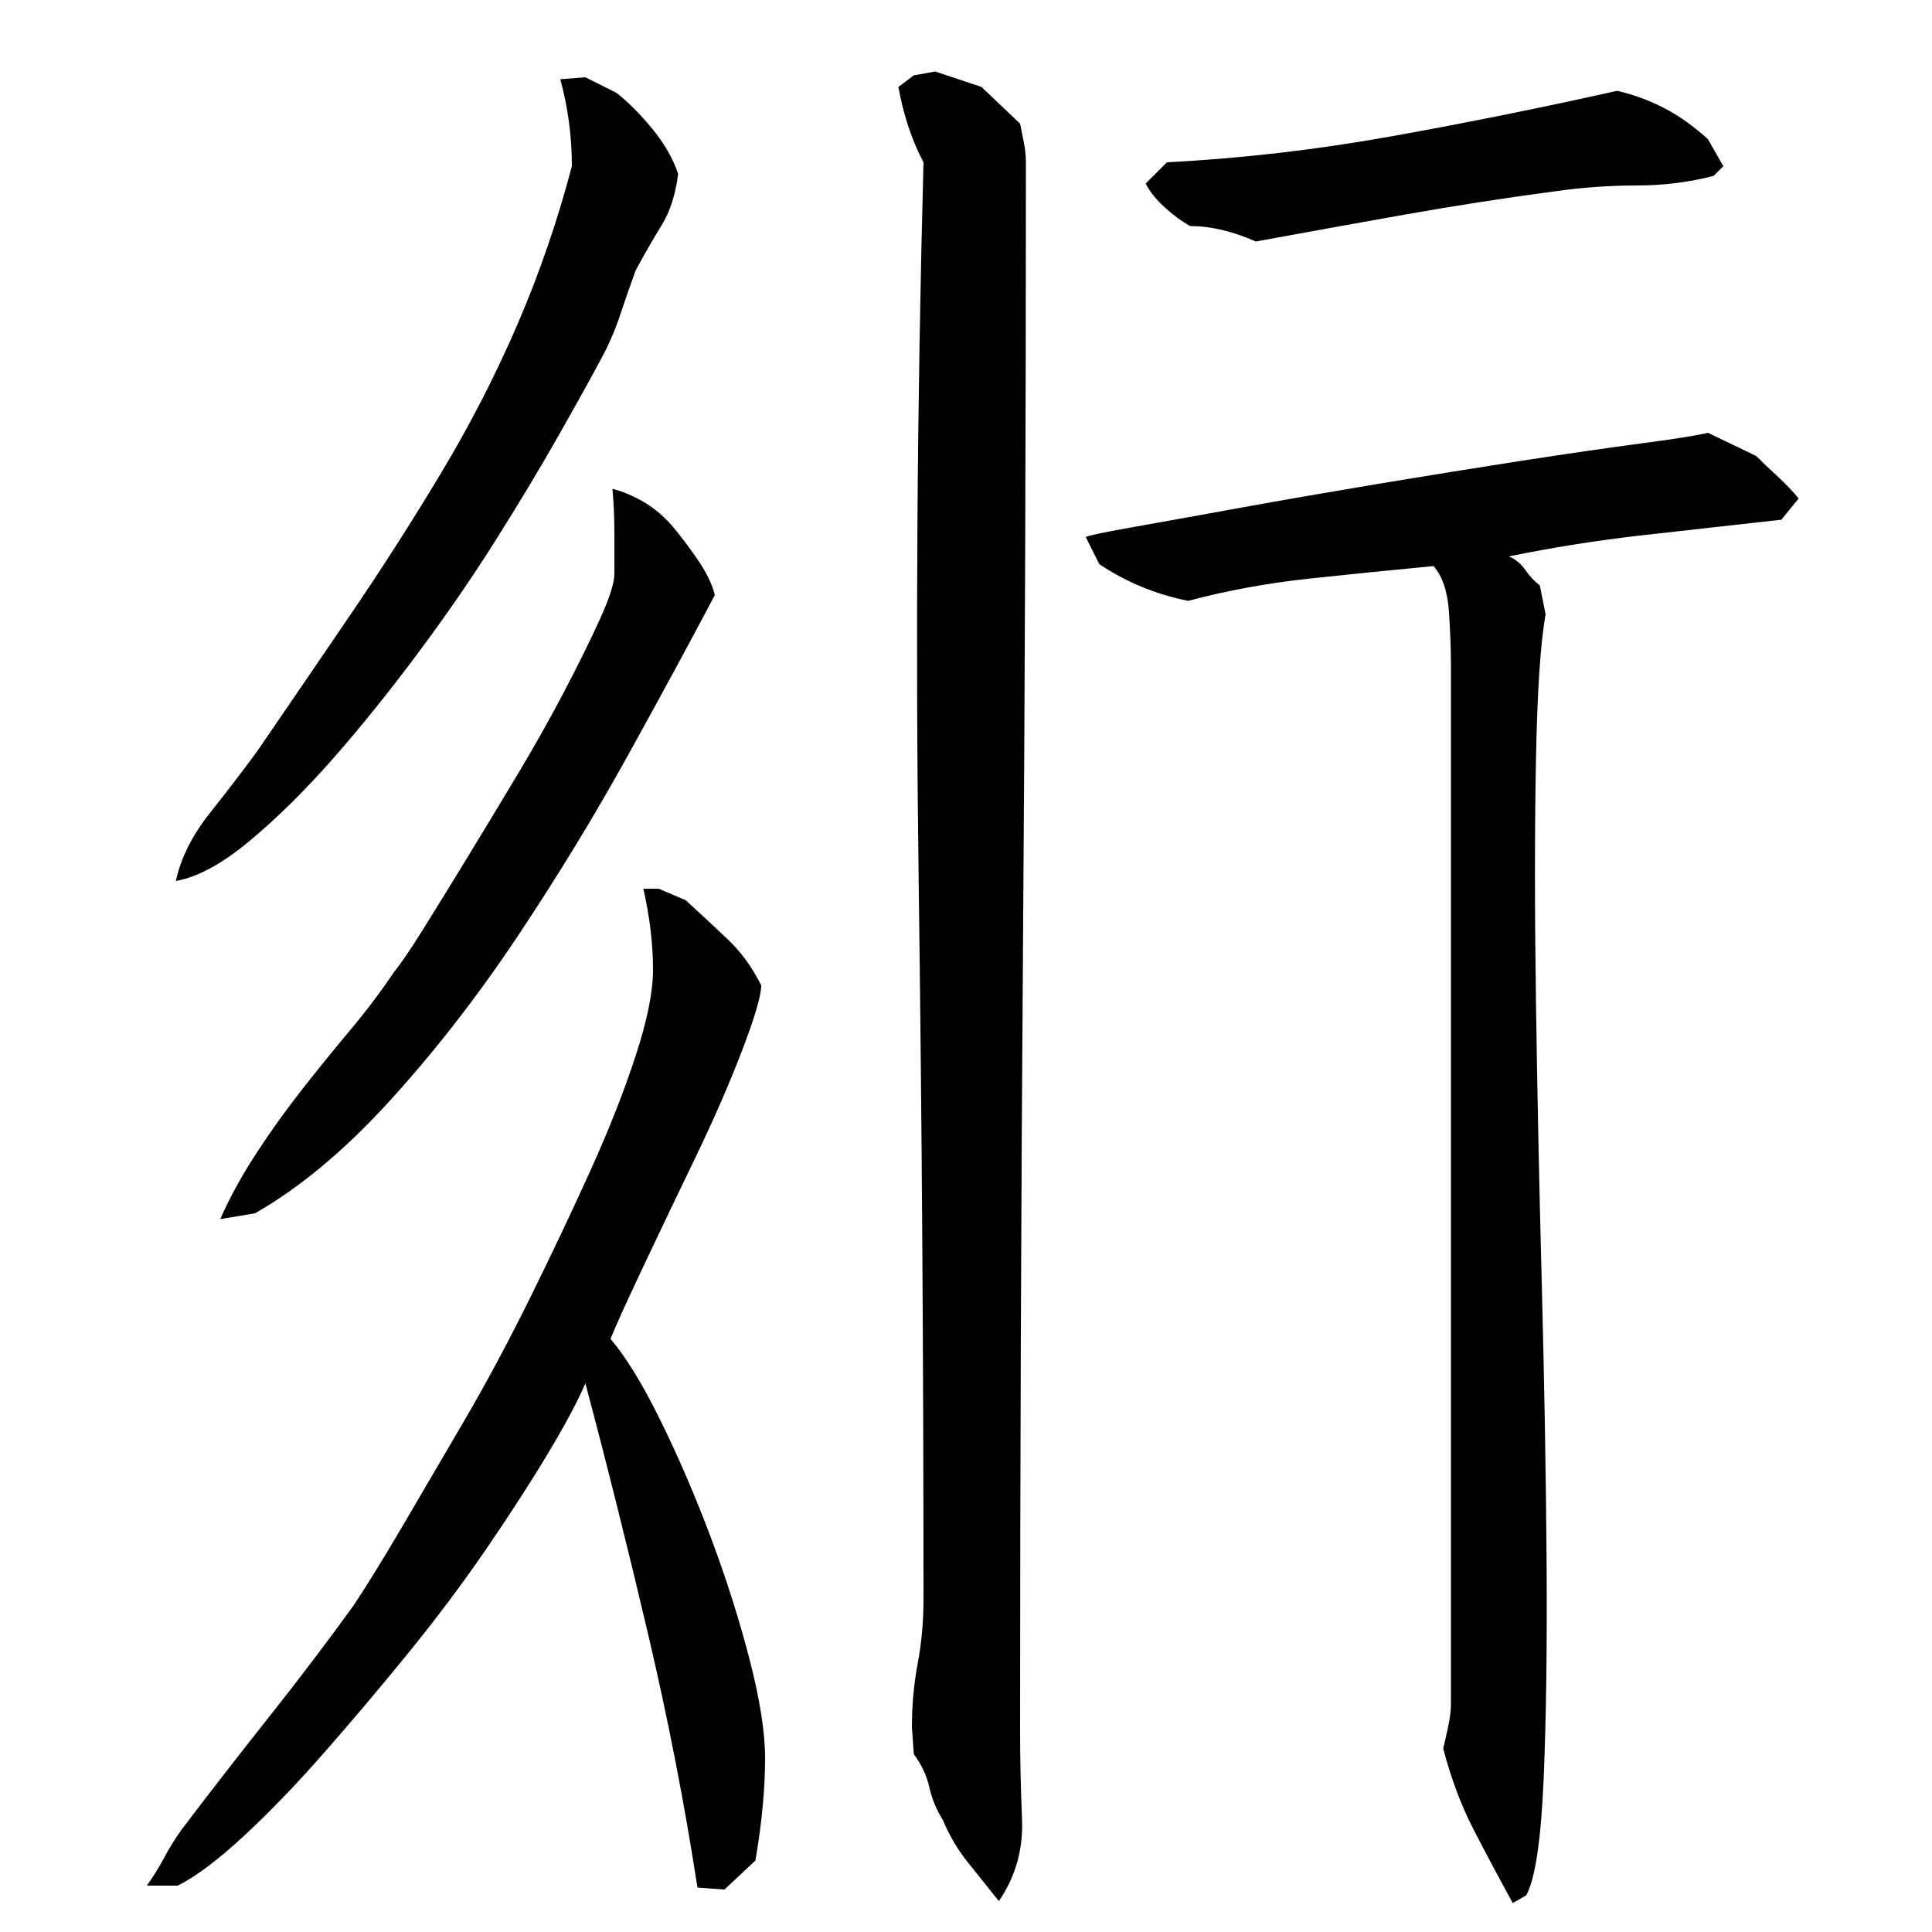 <?xml version="1.0" encoding="utf-8"?>
<!-- Generator: Adobe Illustrator 16.0.0, SVG Export Plug-In . SVG Version: 6.00 Build 0)  -->
<!DOCTYPE svg PUBLIC "-//W3C//DTD SVG 1.1//EN" "http://www.w3.org/Graphics/SVG/1.1/DTD/svg11.dtd">
<svg version="1.1" id="图层_1" xmlns="http://www.w3.org/2000/svg" xmlns:xlink="http://www.w3.org/1999/xlink" x="0px" y="0px"
	 width="1000px" height="1000px" viewBox="0 0 1000 1000" enable-background="new 0 0 1000 1000" xml:space="preserve">
<path d="M303.002,716.006c-4,9.344-10.5,21.5-19.5,36.5s-19.672,31.5-32,49.5c-12.344,18-25.844,36-40.5,54
	c-14.672,18-29.172,35.156-43.5,51.5c-14.344,16.328-28.172,30.656-41.5,43c-13.344,12.328-24.672,20.828-34,25.5h-16
	c3.328-4.672,6.328-9.5,9-14.5c2.656-5,5.656-9.844,9-14.5c14.656-19.344,29.656-38.672,45-58c15.328-19.328,30-38.656,44-58
	c6.656-10,15-23.5,25-40.5s20.828-35.5,32.5-55.5c11.656-20,23.156-41.5,34.5-64.5c11.328-23,21.656-44.828,31-65.5
	c9.328-20.656,17-40.156,23-58.5c6-18.328,9-33.156,9-44.5c0-13.328-1.672-27.328-5-42h8l14,6c8,7.344,15.328,14.172,22,20.5
	c6.656,6.344,12.328,14.172,17,23.5c0,5.344-3.344,16.672-10,34c-6.672,17.344-14.672,35.672-24,55
	c-9.344,19.344-18.344,38.172-27,56.5c-8.672,18.344-14.344,30.844-17,37.5c8,9.344,16.656,23.5,26,42.5c9.328,19,18,39.172,26,60.5
	c8,21.344,14.656,42.344,20,63c5.328,20.672,8,37.656,8,51c0,16-1.672,33.656-5,53l-16,15l-14-1c-6.672-43.344-15.172-87-25.5-131
	C325.158,802.006,314.33,758.678,303.002,716.006z M91.002,456.006c2.656-12,8.5-23.656,17.5-35c9-11.328,17.156-22,24.5-32
	c16-23.328,32.156-47,48.5-71c16.328-24,32-48.5,47-73.5s28.156-50.656,39.5-77c11.328-26.328,20.656-53.5,28-81.5
	c0-15.328-2-30.328-6-45l13-1l16,8c6,4.672,12.156,10.844,18.5,18.5c6.328,7.672,10.828,15.5,13.5,23.5
	c-1.344,10.672-4.172,19.5-8.5,26.5c-4.344,7-8.844,14.844-13.5,23.5c-2.672,7.344-5.344,15-8,23c-2.672,8-6,15.672-10,23
	c-5.344,10-12.844,23.5-22.5,40.5c-9.672,17-20.5,35-32.5,54s-25.344,38.344-40,58c-14.672,19.672-29.172,37.672-43.5,54
	c-14.344,16.344-28.672,30.5-43,42.5C115.158,447.006,102.33,454.006,91.002,456.006z M114.002,631.006
	c4.656-10.656,10.656-21.656,18-33c7.328-11.328,15.156-22.328,23.5-33c8.328-10.656,16.828-21.156,25.5-31.5
	c8.656-10.328,16.328-20.5,23-30.5c3.328-4,8.328-11.328,15-22c6.656-10.656,14.156-22.828,22.5-36.5c8.328-13.656,17-28,26-43
	s17.156-29.5,24.5-43.5c7.328-14,13.5-26.5,18.5-37.5s7.5-18.828,7.5-23.5c0-7.328,0-14.656,0-22c0-7.328-0.344-14.656-1-22
	c5.328,1.344,10.828,3.672,16.5,7c5.656,3.344,10.828,7.844,15.5,13.5c4.656,5.672,9,11.5,13,17.5s6.656,11.672,8,17
	c-12.672,24-27.672,51.672-45,83c-17.344,31.344-36.344,62.5-57,93.5c-20.672,31-42.672,59.344-66,85
	c-23.344,25.672-46.672,45.172-70,58.5L114.002,631.006z M478.002,828.006c0-124.656-0.844-248.656-2.5-372
	c-1.672-123.328-0.844-247.328,2.5-372c-6-11.328-10.344-24.328-13-39l8-6l11-2l24,8l20,19c0.656,3.344,1.328,6.672,2,10
	c0.656,3.344,1,6.672,1,10c0,136-0.5,271.5-1.5,406.5s-1.5,270.172-1.5,405.5c0,14.656,0.328,29.828,1,45.5
	c0.656,15.656-3.344,29.828-12,42.5c-5.344-6.672-10.672-13.344-16-20c-5.344-6.672-9.672-14-13-22c-3.344-5.344-5.672-11-7-17
	c-1.344-6-4-11.672-8-17l-1-14c0-11.328,1-22.328,3-33C477.002,850.35,478.002,839.35,478.002,828.006z M562.002,278.006
	c0.656-0.656,8.5-2.328,23.5-5c15-2.656,33.5-6,55.5-10s46-8.156,72-12.5c26-4.328,50.828-8.328,74.5-12
	c23.656-3.656,44.328-6.656,62-9c17.656-2.328,29.156-4.156,34.5-5.5l25,12c3.328,3.344,7,6.844,11,10.5c4,3.672,7.656,7.5,11,11.5
	l-9,11c-24,2.672-47.844,5.344-71.5,8c-23.672,2.672-46.844,6.344-69.5,11c3.328,1.344,6.156,3.672,8.5,7c2.328,3.344,4.828,6,7.5,8
	l3,15c-2.672,14.672-4.344,40-5,76c-0.672,36-0.672,77.172,0,123.5c0.656,46.344,1.656,95,3,146c1.328,51,2.156,98.672,2.5,143
	c0.328,44.344-0.172,82.344-1.5,114c-1.344,31.656-4.344,51.828-9,60.5l-7,4c-7.344-13.344-14.172-26.172-20.5-38.5
	c-6.344-12.344-11.5-26.172-15.5-41.5c0.656-2.672,1.5-6.344,2.5-11c1-4.672,1.5-8.656,1.5-12v-539c0-6.656-0.344-15.328-1-26
	c-0.672-10.656-3.344-18.656-8-24c-21.344,2-42.844,4.172-64.5,6.5c-21.672,2.344-42.5,6.172-62.5,11.5
	c-16.672-3.328-32-9.656-46-19L562.002,278.006z M837.002,47.006c8.656,2,16.828,5,24.5,9c7.656,4,15.156,9.344,22.5,16l8,14l-5,5
	c-12.672,3.344-26,5-40,5s-28,1-42,3c-25.344,3.344-51.172,7.344-77.5,12c-26.344,4.672-52.172,9.344-77.5,14
	c-6-2.656-11.844-4.656-17.5-6c-5.672-1.328-11.172-2-16.5-2c-4.672-2.656-9.172-6-13.5-10c-4.344-4-7.5-8-9.5-12l11-11
	c38.656-2,77.5-6.5,116.5-13.5S798.33,55.678,837.002,47.006z"/>
</svg>
